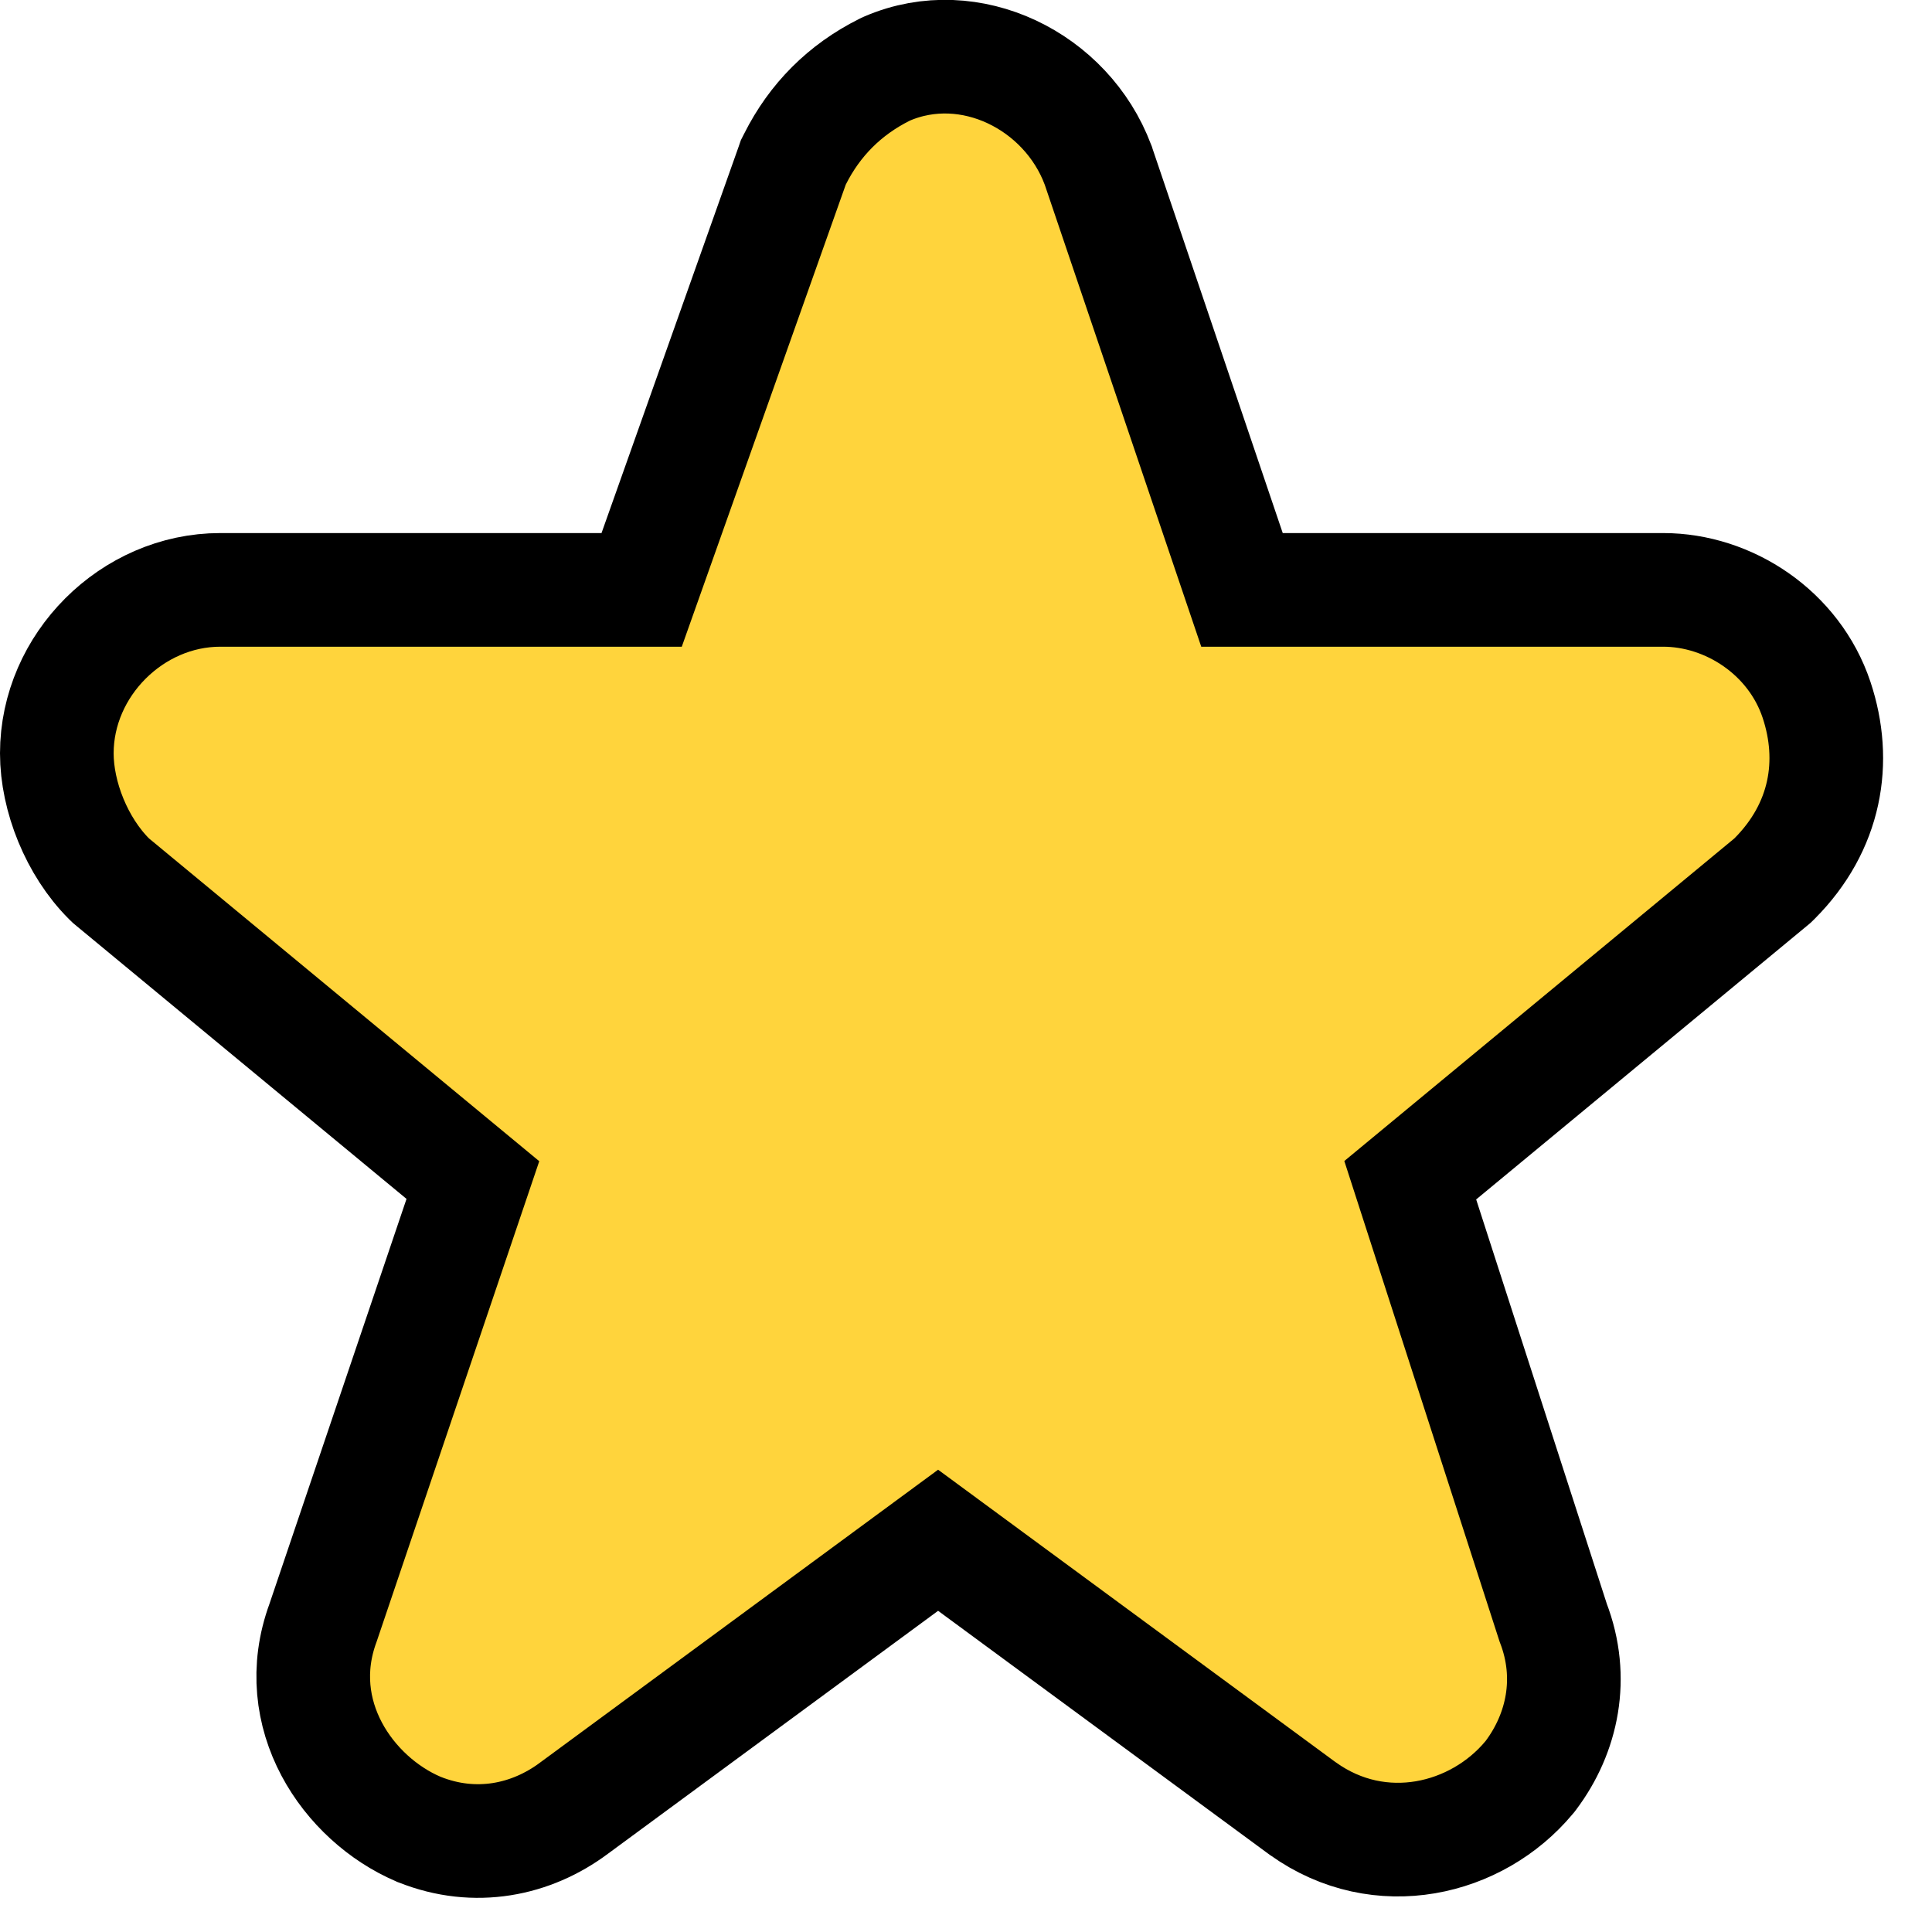<svg width="34" height="34" viewBox="0 0 34 34" fill="none" xmlns="http://www.w3.org/2000/svg">
<path d="M19.333 2.93L19.328 2.914L19.322 2.899C18.768 1.422 17.069 0.582 15.615 1.205L15.588 1.217L15.562 1.23C14.868 1.577 14.336 2.109 13.989 2.803L13.961 2.858L13.941 2.916L11.292 10.381H3.876C2.323 10.381 1 11.704 1 13.257C1 14.019 1.353 14.9 1.918 15.465L1.952 15.498L1.988 15.528L8.322 20.767L5.685 28.558C5.089 30.176 6.129 31.66 7.36 32.188L7.371 32.193L7.382 32.197C8.365 32.59 9.353 32.38 10.101 31.821L16.509 27.106L22.921 31.824L22.927 31.828L22.933 31.832C24.288 32.8 25.993 32.383 26.909 31.283L26.925 31.264L26.941 31.243C27.495 30.504 27.708 29.528 27.333 28.555L24.818 20.77L31.156 15.528L31.192 15.498L31.226 15.465C32.138 14.552 32.329 13.398 31.968 12.315C31.574 11.135 30.426 10.381 29.268 10.381H21.857L19.333 2.93Z" fill="#FFD43C" stroke="black" stroke-width="2"/>
</svg>
